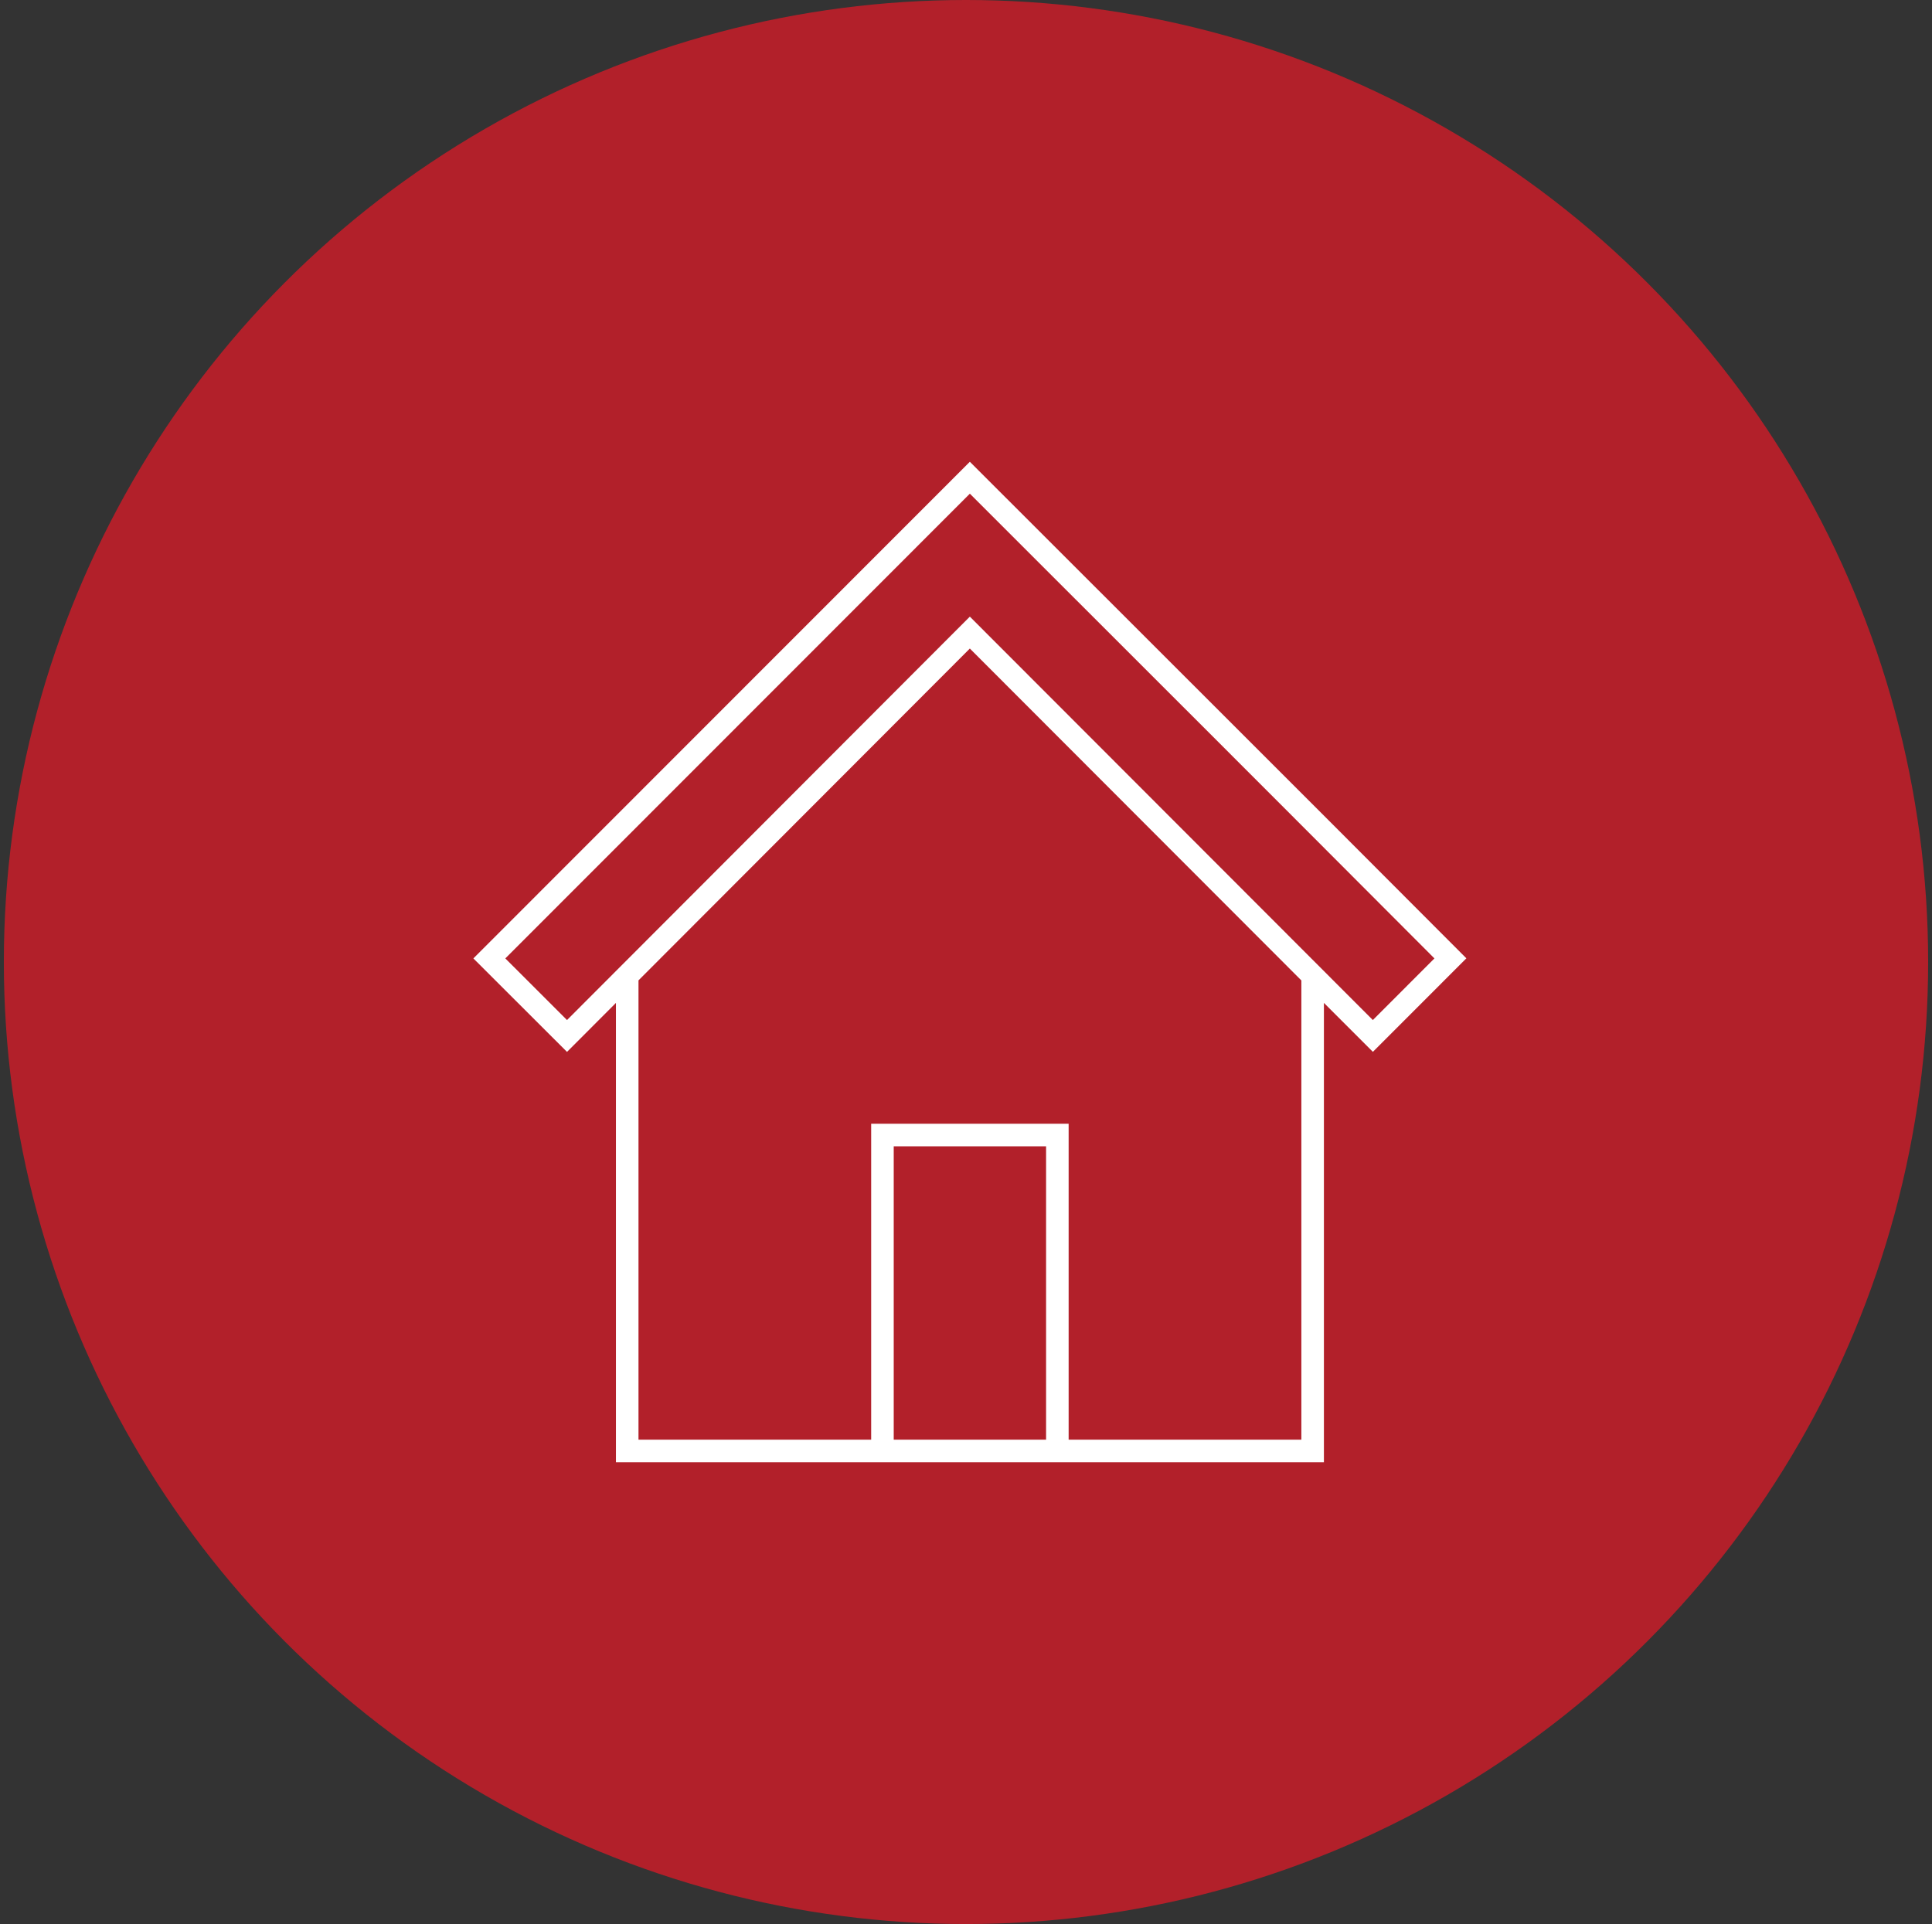<svg width="251" height="250" viewBox="0 0 251 250" fill="none" xmlns="http://www.w3.org/2000/svg">
<rect x="0" y="0" width="251" height="250" fill="#333333" stroke="none"/>
<circle cx="125.5" cy="125" r="125" fill="#B2202A"/>
<g clip-path="url(#clip0_286_4662)">
<path d="M154.829 88.813L126 60L61.5 124.532L73.664 136.68L80.021 130.311V189.993H171.999V130.311L178.362 136.673L190.507 124.519L172.005 105.983M135.904 187.068H116.11V148.947H135.904V187.068ZM169.069 187.068H138.834V146.014H113.18V187.068H82.951V127.385L126 84.268L169.069 127.392V187.074V187.068ZM169.069 107.21L186.357 124.532L178.356 132.54L126 80.122L73.664 132.54L65.65 124.532L126 64.147L157.753 95.885L169.069 107.21Z" fill="white"/>
</g>
<defs>
<clipPath id="clip0_286_4662">
<rect width="129" height="130" fill="white" transform="translate(61.5 60)"/>
</clipPath>
</defs>
</svg>
